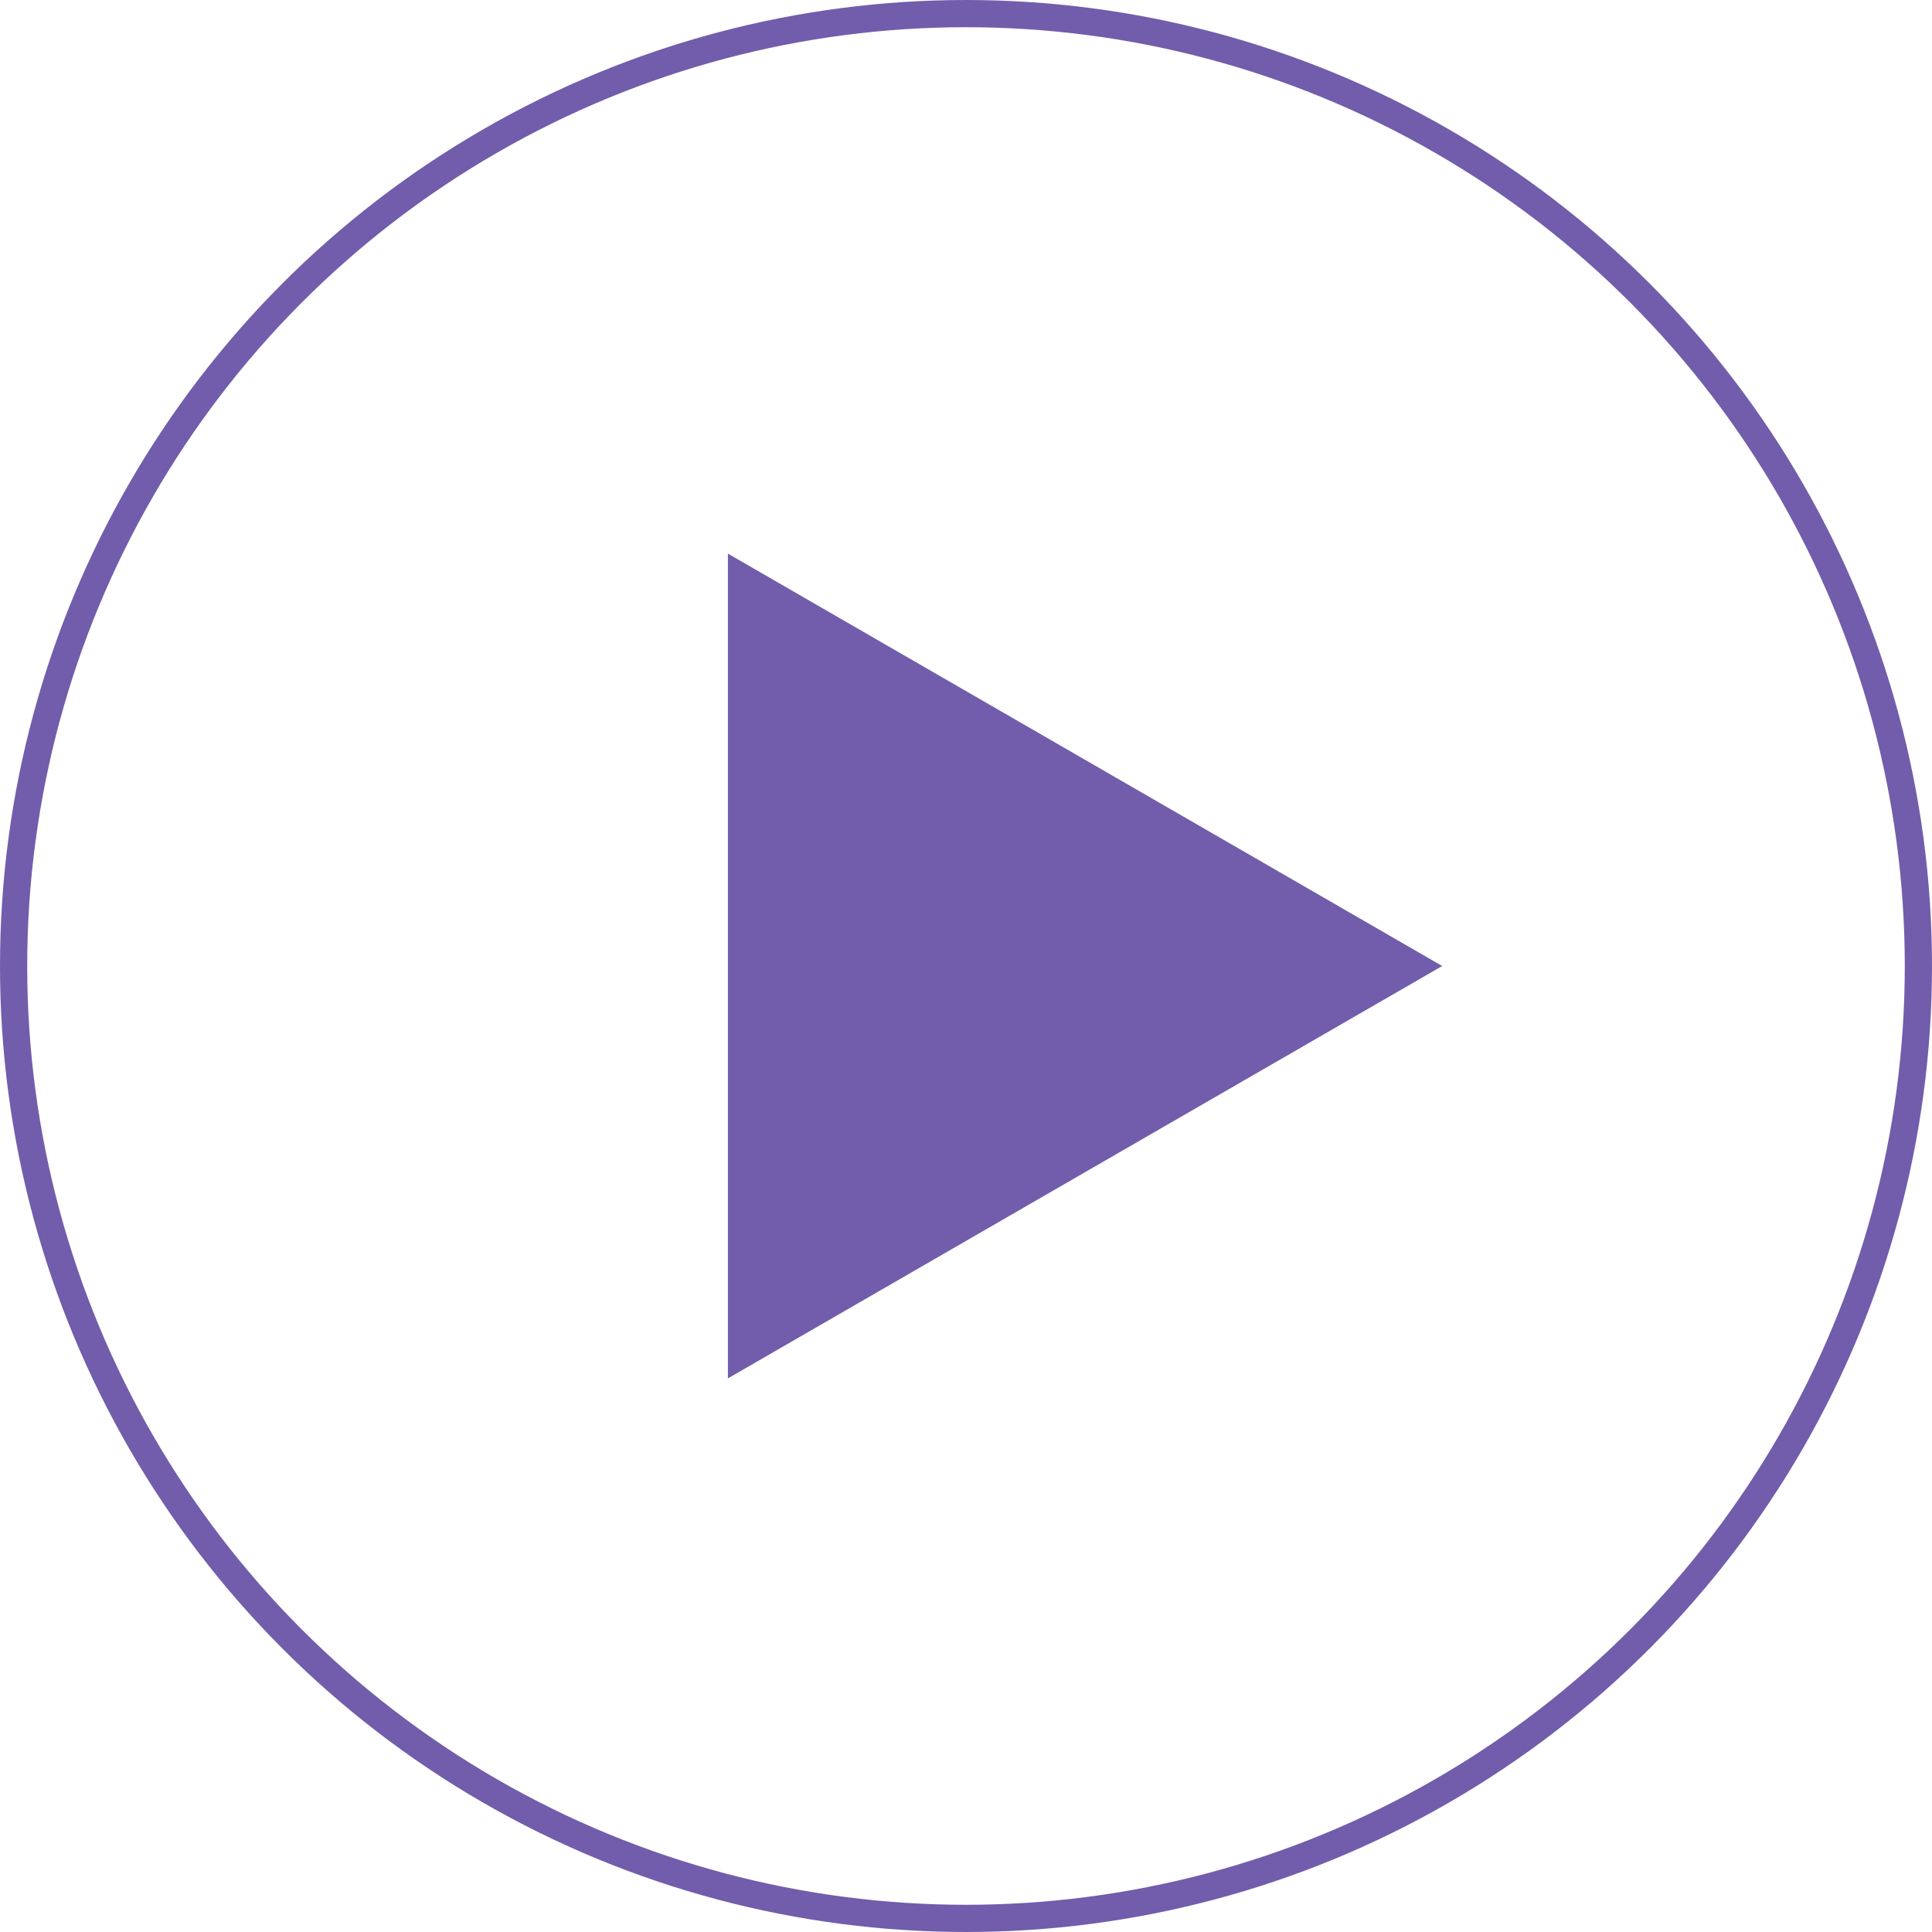 <?xml version="1.0" encoding="UTF-8"?> <svg xmlns="http://www.w3.org/2000/svg" width="71" height="71" viewBox="0 0 71 71" fill="none"><circle cx="35.5" cy="35.5" r="35" stroke="#715DAB"></circle><path d="M53 35.5L26.75 50.655L26.75 20.345L53 35.5Z" fill="#715DAB"></path></svg> 
